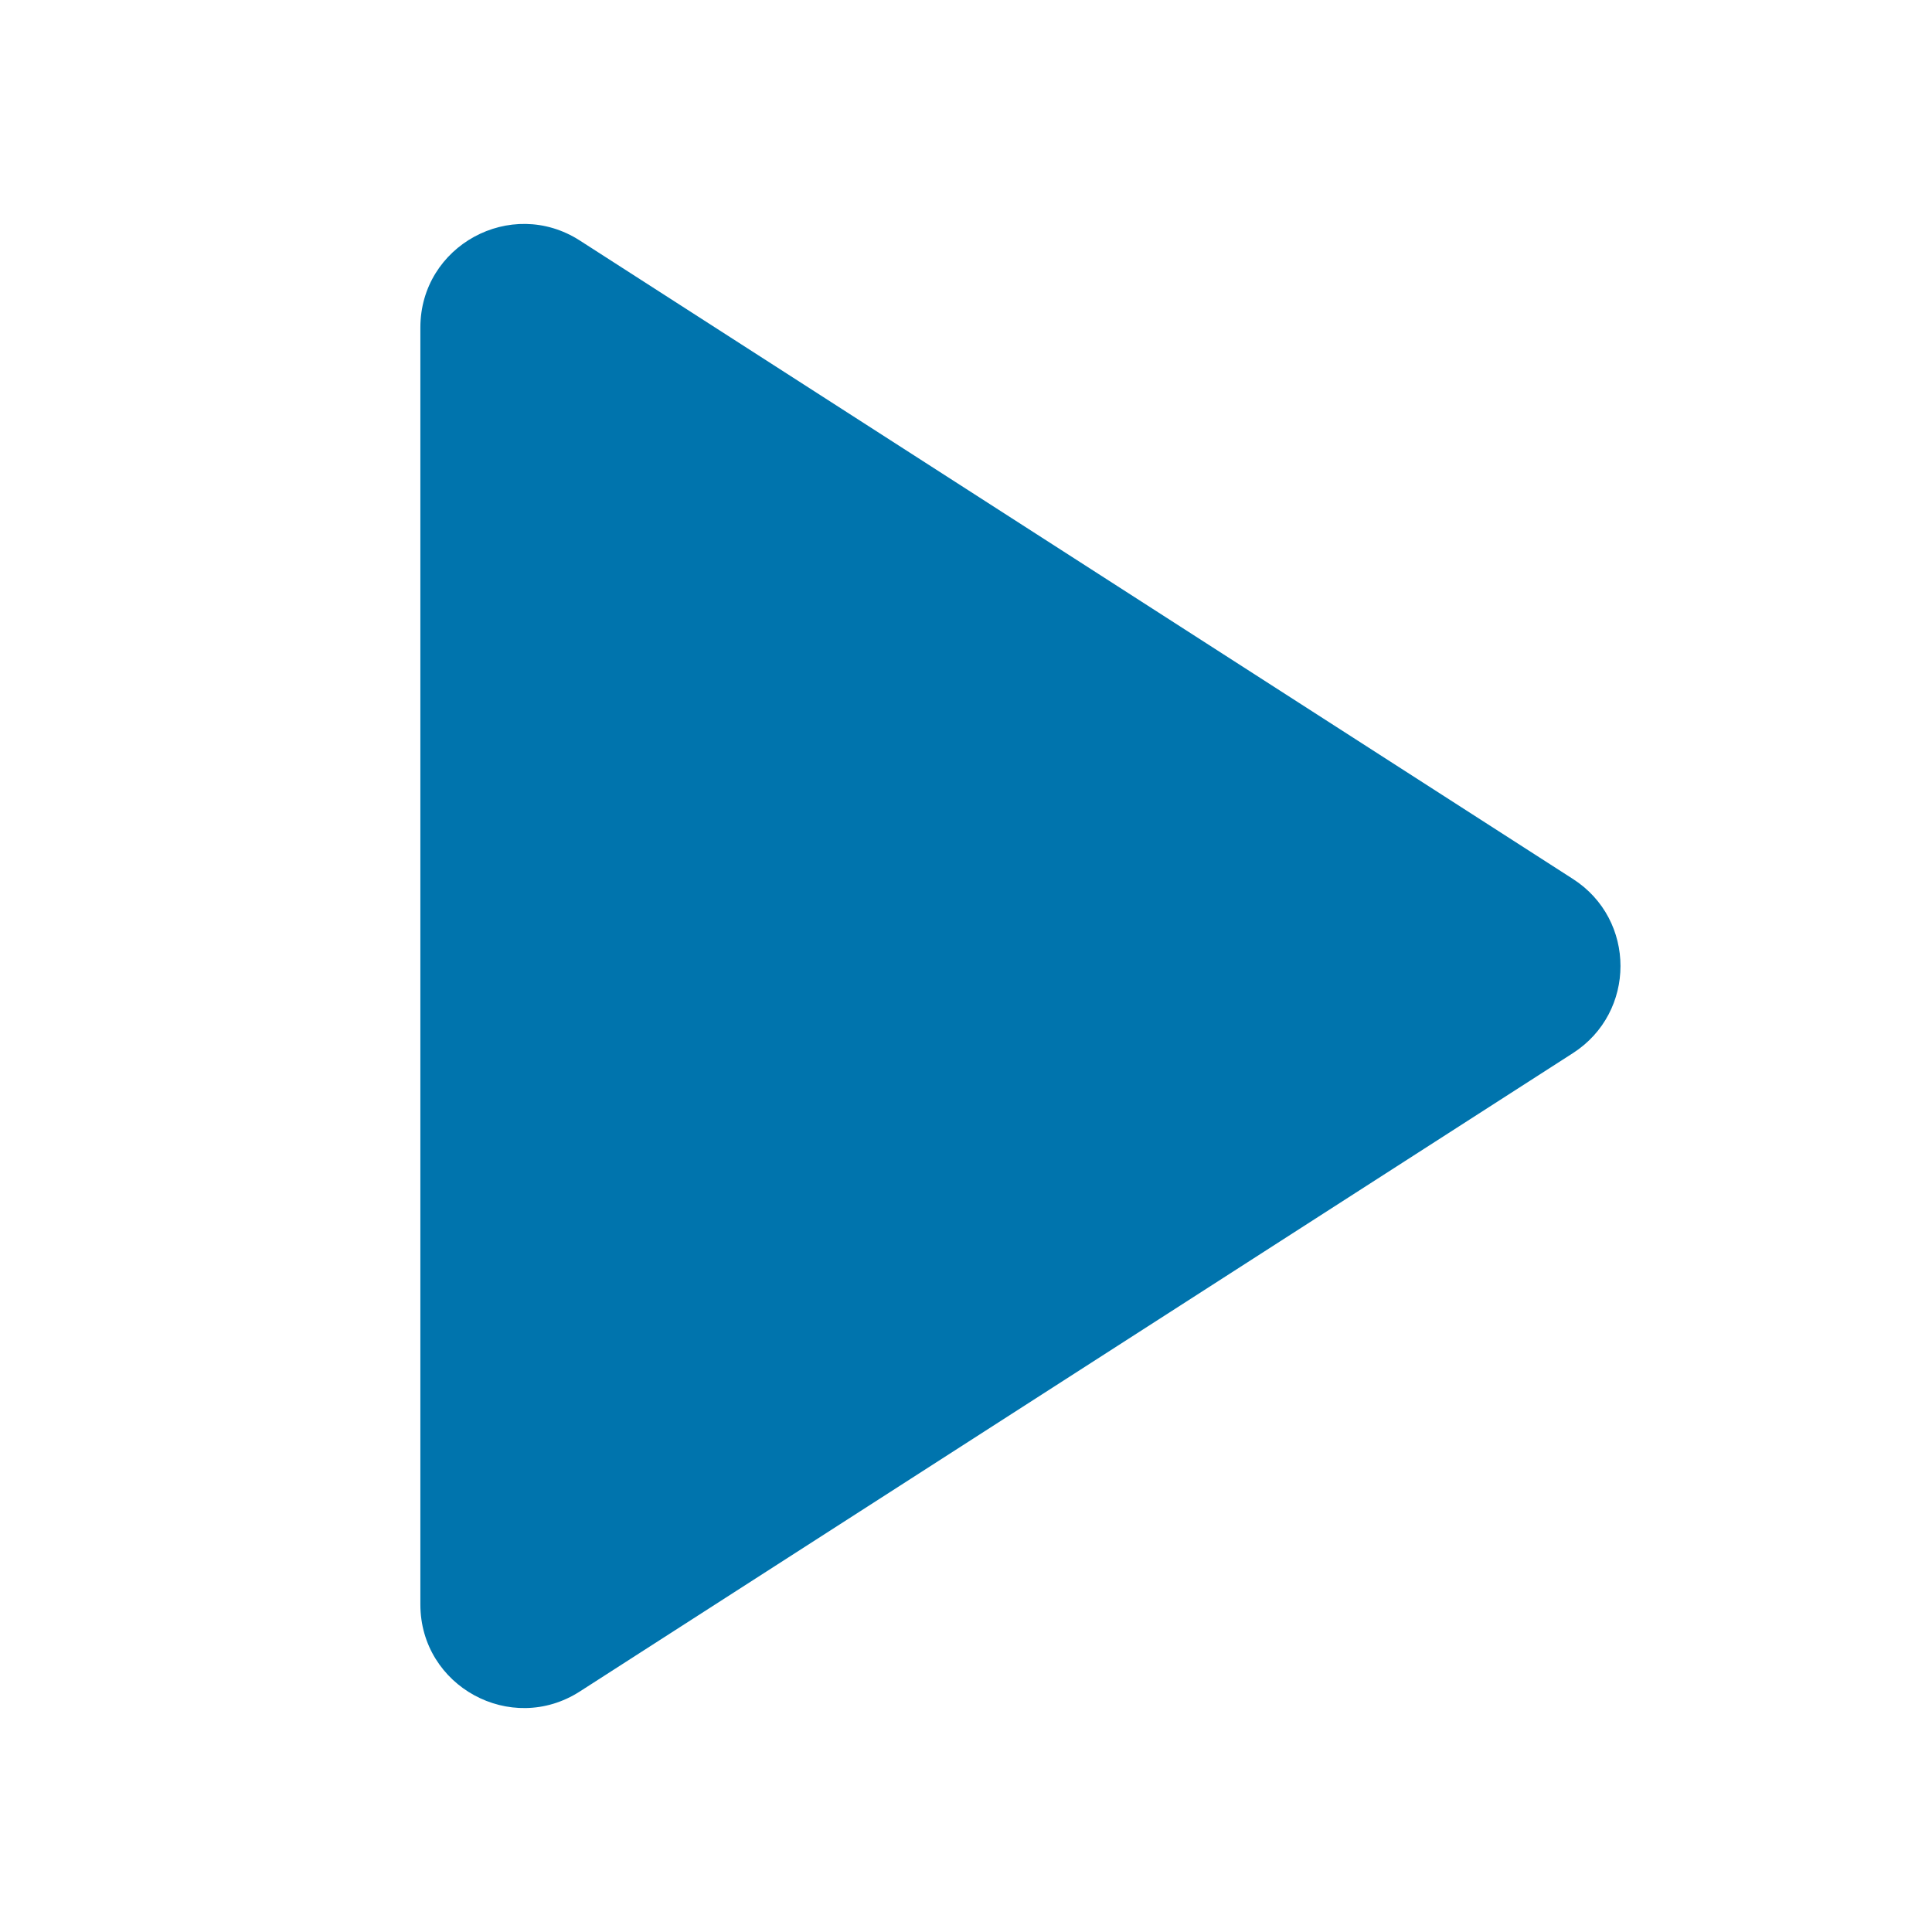 <svg width="24" height="24" viewBox="0 0 24 24" fill="none" xmlns="http://www.w3.org/2000/svg">
    <path d="M5.222 4.069C5.222 3.052 6.347 2.438 7.203 2.988L19.54 10.919C20.327 11.425 20.327 12.575 19.54 13.082L7.203 21.012C6.347 21.562 5.222 20.948 5.222 19.931V4.069Z" fill="#0074AD"/>
</svg>
